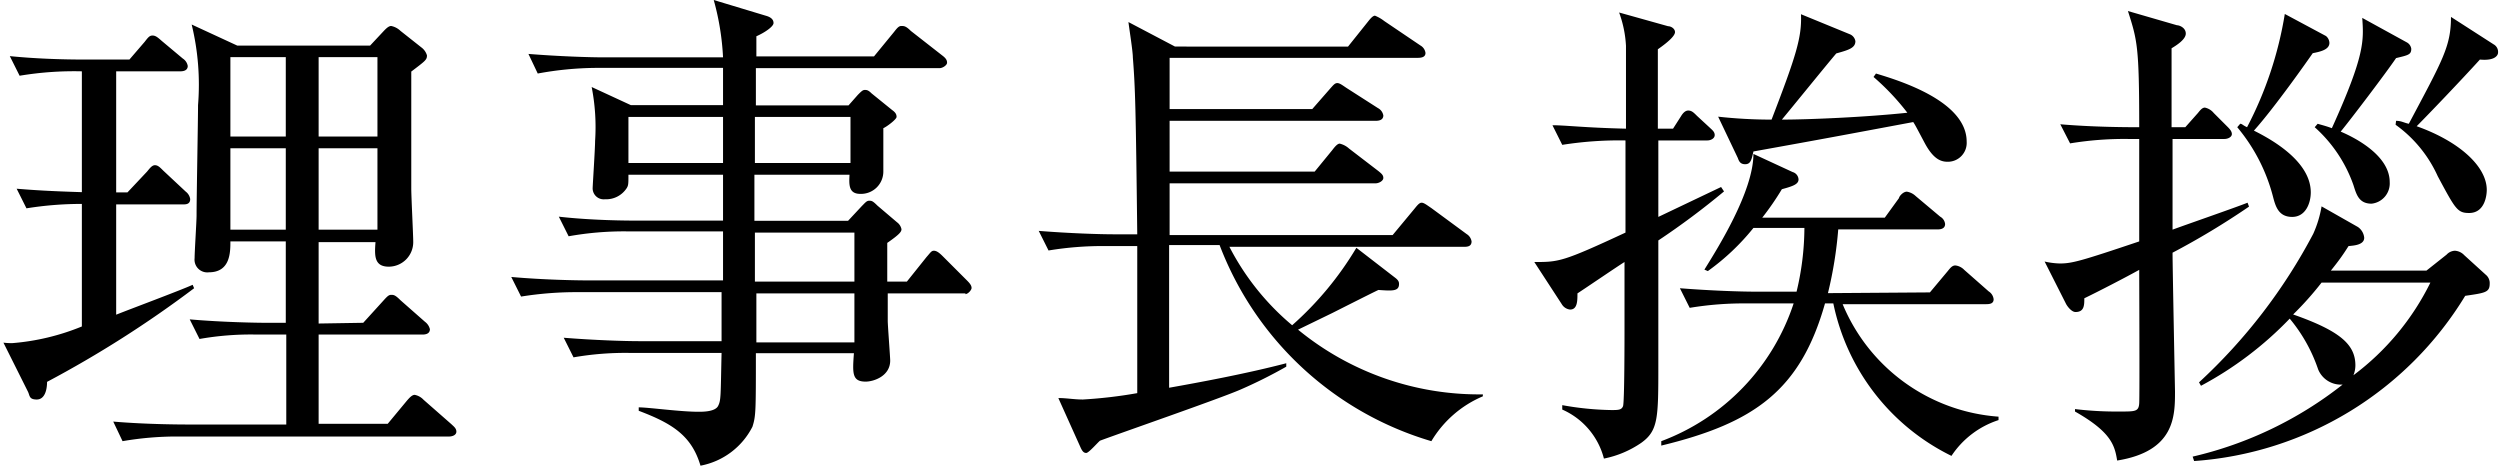 <svg id="レイヤー_1" data-name="レイヤー 1" xmlns="http://www.w3.org/2000/svg" viewBox="0 0 102 19"><title>アートボード 2</title><path d="M4.74,2.91V7.85H5.2L6,7c.1-.12.2-.26.32-.26s.2.08.34.22l.92.86a.47.47,0,0,1,.18.3c0,.22-.18.22-.3.22H4.74v4.5c.44-.18,2.64-1,3.12-1.22l.06.14a45,45,0,0,1-6,3.82c0,.34-.1.72-.42.72s-.28-.16-.36-.32l-1-2A2.69,2.69,0,0,0,.5,14a9.45,9.45,0,0,0,2.84-.68v-5a14.16,14.16,0,0,0-2.26.18l-.4-.8c.74.06,1.36.1,2.66.14V2.91A13.53,13.53,0,0,0,.8,3.09l-.4-.8c1,.1,2.06.14,3.08.14h1.8l.62-.72c.14-.18.2-.26.32-.26s.2.06.38.22l.86.72a.45.45,0,0,1,.2.3c0,.2-.2.22-.3.22ZM14.82,13.17l.8-.88c.18-.2.24-.26.34-.26s.16,0,.38.22l1,.88a.53.53,0,0,1,.2.3c0,.18-.16.22-.3.22H13v3.64h2.82l.78-.94c.12-.14.22-.24.32-.24a.66.66,0,0,1,.36.2l1.14,1c.08.08.2.16.2.3s-.16.2-.3.2h-11A13,13,0,0,0,5,18l-.38-.8c1.38.12,2.88.12,3.06.12h4V13.65H10.48a12.05,12.05,0,0,0-2.34.18l-.4-.8c1.36.12,2.78.14,3.06.14h.86V9.85H9.4c0,.44,0,1.26-.88,1.26a.52.52,0,0,1-.58-.58c0-.26.08-1.5.08-1.74,0-.76.06-3.9.06-4.5A10.38,10.38,0,0,0,7.82,1l1.86.86H15.1l.58-.62c.08-.08.18-.18.28-.18a.77.77,0,0,1,.38.2l.86.68a.62.62,0,0,1,.22.32c0,.18-.06.22-.64.66,0,1.3,0,3.36,0,4.76,0,.36.08,1.9.08,2.2a1,1,0,0,1-1,1c-.6,0-.58-.46-.54-1H13v3.32ZM9.4,2.33V5.57h2.26V2.33Zm0,3.72V9.37h2.26V6.05Zm6-.48V2.33H13V5.57Zm0,3.8V6.05H13V9.37Zm24,2.6H36.22c0,.08,0,.94,0,1.12s.1,1.48.1,1.62c0,.64-.68.86-1,.86-.56,0-.54-.34-.48-1.16h-4c0,2.38,0,2.56-.14,3A3,3,0,0,1,28.58,19c-.36-1.22-1.14-1.72-2.52-2.24l0-.14c.4,0,1.68.18,2.44.18.18,0,.68,0,.8-.24s.1-.4.14-2.16h-3.7a12.26,12.26,0,0,0-2.34.18l-.4-.8c1.24.1,2.48.14,3.08.14h3.36l0-2H23.62a14.19,14.19,0,0,0-2.36.18l-.4-.8c1.34.12,2.7.14,3.08.14H29.5v-2H25.56a12.8,12.8,0,0,0-2.36.2l-.4-.8C24.2,9,25.7,9,25.88,9H29.5V7.13H25.64c0,.38,0,.44-.08.56a1,1,0,0,1-.88.44.45.45,0,0,1-.5-.44c0-.12.1-1.62.1-1.94a8.49,8.49,0,0,0-.14-2.2l1.6.74H29.5V2.77H24.3A13.57,13.57,0,0,0,21.94,3l-.38-.8c1.24.1,2.48.14,3.06.14H29.5A10.59,10.59,0,0,0,29.12,0l2.12.64c.22.06.32.16.32.3s-.34.38-.7.54c0,.18,0,.52,0,.82h4.8l.82-1c.14-.18.2-.24.3-.24s.18,0,.38.2l1.28,1c.16.12.2.2.2.3s-.18.22-.3.22h-7.5c0,.12,0,1.3,0,1.52h3.78L35,3.87c.14-.14.2-.2.28-.2s.14,0,.28.14l.84.68c.14.1.18.18.18.28s-.4.4-.54.46c0,.28,0,1.5,0,1.76a.91.91,0,0,1-.94.92c-.48,0-.46-.38-.44-.78H30.78c0,.48,0,.62,0,1.88h3.82l.56-.6c.14-.14.2-.22.3-.22s.14,0,.34.2l.8.68a.46.46,0,0,1,.18.28c0,.1-.06.2-.58.56v1.58H37l.8-1c.16-.18.2-.26.3-.26s.2.06.36.22l1,1c.14.14.18.22.18.3S39.5,12,39.38,12ZM29.5,4.77H25.64V6.65H29.5Zm5.2,0H30.8V6.65h3.9Zm.16,4.72H30.8v2h4.06Zm0,2.48h-4l0,2h4ZM58.4,18a13.26,13.26,0,0,1-8.64-8H47.7v5.82c1.24-.22,3.18-.58,4.78-1l0,.14a19.45,19.45,0,0,1-1.88.94c-.88.38-4.92,1.78-5.72,2.08-.1.08-.46.5-.56.5s-.16-.06-.24-.24l-.9-2c.34,0,.64.06,1,.06a19,19,0,0,0,2.22-.26v-6H45.14a13.45,13.45,0,0,0-2.36.18l-.4-.8c1.24.1,2.48.14,3.08.14h.94c-.06-5.18-.08-5.94-.18-7.22,0-.24-.14-1.12-.18-1.44l1.9,1H55l.8-1c.08-.1.2-.26.3-.26a1.61,1.61,0,0,1,.38.22l1.48,1a.41.41,0,0,1,.2.3c0,.18-.18.2-.32.2H47.72V4.45h5.82l.7-.8c.16-.18.22-.26.32-.26s.2.08.38.2l1.28.82a.42.42,0,0,1,.22.3c0,.18-.16.22-.32.22h-8.4V7h5.92l.72-.88c.12-.16.22-.26.3-.26a.86.86,0,0,1,.38.2l1.2.92c.12.1.2.16.2.28s-.18.22-.32.22h-8.4V9.59h9.1l.88-1.06c.1-.12.2-.26.3-.26s.22.1.4.22l1.44,1.06a.43.43,0,0,1,.2.3c0,.2-.16.22-.3.22H50.16a10.36,10.36,0,0,0,2.56,3.2,13.31,13.31,0,0,0,2.62-3.16l1.58,1.22c.16.12.16.2.16.26,0,.3-.28.28-.84.24-.3.14-1.6.8-1.88.94l-1.4.68a11.64,11.64,0,0,0,7.54,2.64v.08A4.47,4.47,0,0,0,58.4,18ZM68.26,5.25l.32-.5c.06-.1.16-.24.3-.24s.22.08.36.22l.52.48c.08.08.2.16.2.3s-.16.22-.3.22h-2V8.85l2.56-1.22.12.18a31.17,31.17,0,0,1-2.68,2v5.08c0,2.16,0,2.68-.7,3.18a4.1,4.1,0,0,1-1.52.64,3,3,0,0,0-1.7-2l0-.18a12.11,12.11,0,0,0,2,.2c.28,0,.42,0,.48-.16s.06-2.8.06-3.24c0-.84,0-2.44,0-2.64-.32.2-1.64,1.1-1.92,1.28,0,.3,0,.66-.3.66a.45.45,0,0,1-.34-.22L62.6,10.69c1,0,1.14,0,3.72-1.2l0-3.76a14.86,14.86,0,0,0-2.58.18l-.4-.8c.54,0,1.3.1,3,.14,0-.54,0-2.9,0-3.38A4.65,4.65,0,0,0,66.06.51l2,.56c.12,0,.28.1.28.24s-.24.38-.7.7V5.25Zm10.48,6.68.72-.86c.1-.12.18-.24.32-.24a.6.6,0,0,1,.36.18l1,.88a.43.43,0,0,1,.2.32c0,.18-.16.2-.3.2H75.18A7.47,7.47,0,0,0,81.54,17l0,.14a3.65,3.65,0,0,0-1.92,1.46,8.93,8.93,0,0,1-4.82-6.22h-.34c-1,3.54-2.88,4.88-6.68,5.8l0-.18a9,9,0,0,0,5.4-5.62H71.3a13.45,13.45,0,0,0-2.36.18l-.4-.8c1.26.1,2.48.14,3.08.14H73.3a11.28,11.28,0,0,0,.32-2.6H71.54a9.41,9.41,0,0,1-1.86,1.76L69.54,11c.52-.84,2-3.18,2-4.72l1.6.74a.33.33,0,0,1,.24.3c0,.2-.24.28-.68.4a11.25,11.25,0,0,1-.8,1.16h5l.58-.8c0-.06.16-.26.32-.26a.68.68,0,0,1,.36.18l1,.84a.39.39,0,0,1,.2.3c0,.18-.16.22-.3.22H75a16.42,16.42,0,0,1-.42,2.6ZM76.54,3c1,.3,3.7,1.14,3.7,2.78a.77.77,0,0,1-.78.82c-.3,0-.6-.14-.94-.78s-.38-.72-.46-.84c-3,.56-3.3.62-6.52,1.2-.08.36-.12.52-.34.52s-.26-.16-.3-.26l-.8-1.68a19.64,19.64,0,0,0,2.18.12c1-2.6,1.24-3.36,1.2-4.3l2,.82a.37.37,0,0,1,.22.28c0,.28-.28.36-.78.5-.36.42-1.9,2.32-2.22,2.7,1.1,0,3.42-.1,5.12-.28a9.79,9.79,0,0,0-1.38-1.46ZM89.16,5.19l.48-.54c.08-.08.18-.26.32-.26a.64.64,0,0,1,.36.22l.54.54c.1.1.2.2.2.32s-.16.2-.3.2H88.64v3.7c.48-.18,2.62-.92,3.06-1.1l.06.16a31.44,31.44,0,0,1-3.12,1.88c0,.56.1,5.6.1,5.66,0,1,0,2.44-2.36,2.82-.1-.62-.24-1.16-1.72-2v-.1a14.11,14.11,0,0,0,1.86.1c.6,0,.74,0,.76-.34s0-5,0-5.44c-.54.3-1.66.88-2.24,1.16,0,.28,0,.56-.36.56-.14,0-.3-.18-.38-.32l-.88-1.74a3.09,3.09,0,0,0,.62.08c.5,0,.86-.1,3.24-.9V5.67h-.46a13.57,13.57,0,0,0-2.36.18l-.4-.78c1.4.12,2.78.12,3.22.12,0-3.32-.08-3.54-.46-4.74l2,.58c.1,0,.36.1.36.34s-.38.48-.58.6c0,.48,0,.5,0,3.22Zm10.66,5.2a.49.49,0,0,1,.34-.16.57.57,0,0,1,.38.18l.88.8a.44.44,0,0,1,.16.36c0,.36-.18.38-1,.5a14.09,14.09,0,0,1-11.06,6.74l-.06-.18a15.55,15.55,0,0,0,6.12-2.94,1,1,0,0,1-1-.62A6.47,6.47,0,0,0,93.42,13a14.41,14.41,0,0,1-3.62,2.74l-.08-.14a22.49,22.49,0,0,0,4.66-6.06,4.52,4.52,0,0,0,.34-1.12l1.48.84a.6.6,0,0,1,.26.44c0,.3-.44.32-.64.34-.24.38-.4.6-.72,1H99ZM91.4,5.05c.08,0,.1.06.28.14A15.17,15.17,0,0,0,93.22.57l1.68.9a.38.38,0,0,1,.14.28c0,.28-.38.36-.68.42-.18.26-1.54,2.2-2.4,3.16.64.32,2.32,1.22,2.32,2.52,0,.42-.2,1-.76,1s-.68-.44-.78-.82a7.24,7.24,0,0,0-1.46-2.84Zm3.32,6.48a13,13,0,0,1-1.16,1.3c1.94.68,2.54,1.24,2.54,2.08a1.09,1.09,0,0,1-.08.4,10.52,10.52,0,0,0,3.14-3.78Zm-.16-6.48c.28.08.36.1.58.18,1.36-3,1.3-3.58,1.24-4.5l1.82,1a.35.35,0,0,1,.18.26c0,.24-.12.26-.62.38-.42.62-1.88,2.54-2.26,3,.66.28,2,1,2,2.06a.83.83,0,0,1-.74.88c-.52,0-.62-.38-.74-.76a5.68,5.68,0,0,0-1.58-2.36Zm3.2-.12c.22,0,.32.08.52.12C99.66,2.45,100,1.89,100,.69l1.74,1.12a.35.35,0,0,1,.18.34c0,.1-.12.34-.74.28-.78.86-2.14,2.28-2.58,2.72,1.74.62,2.86,1.64,2.86,2.6,0,.18-.06.94-.72.94-.48,0-.56-.16-1.28-1.5a5.22,5.22,0,0,0-1.72-2.1Z"/></svg>